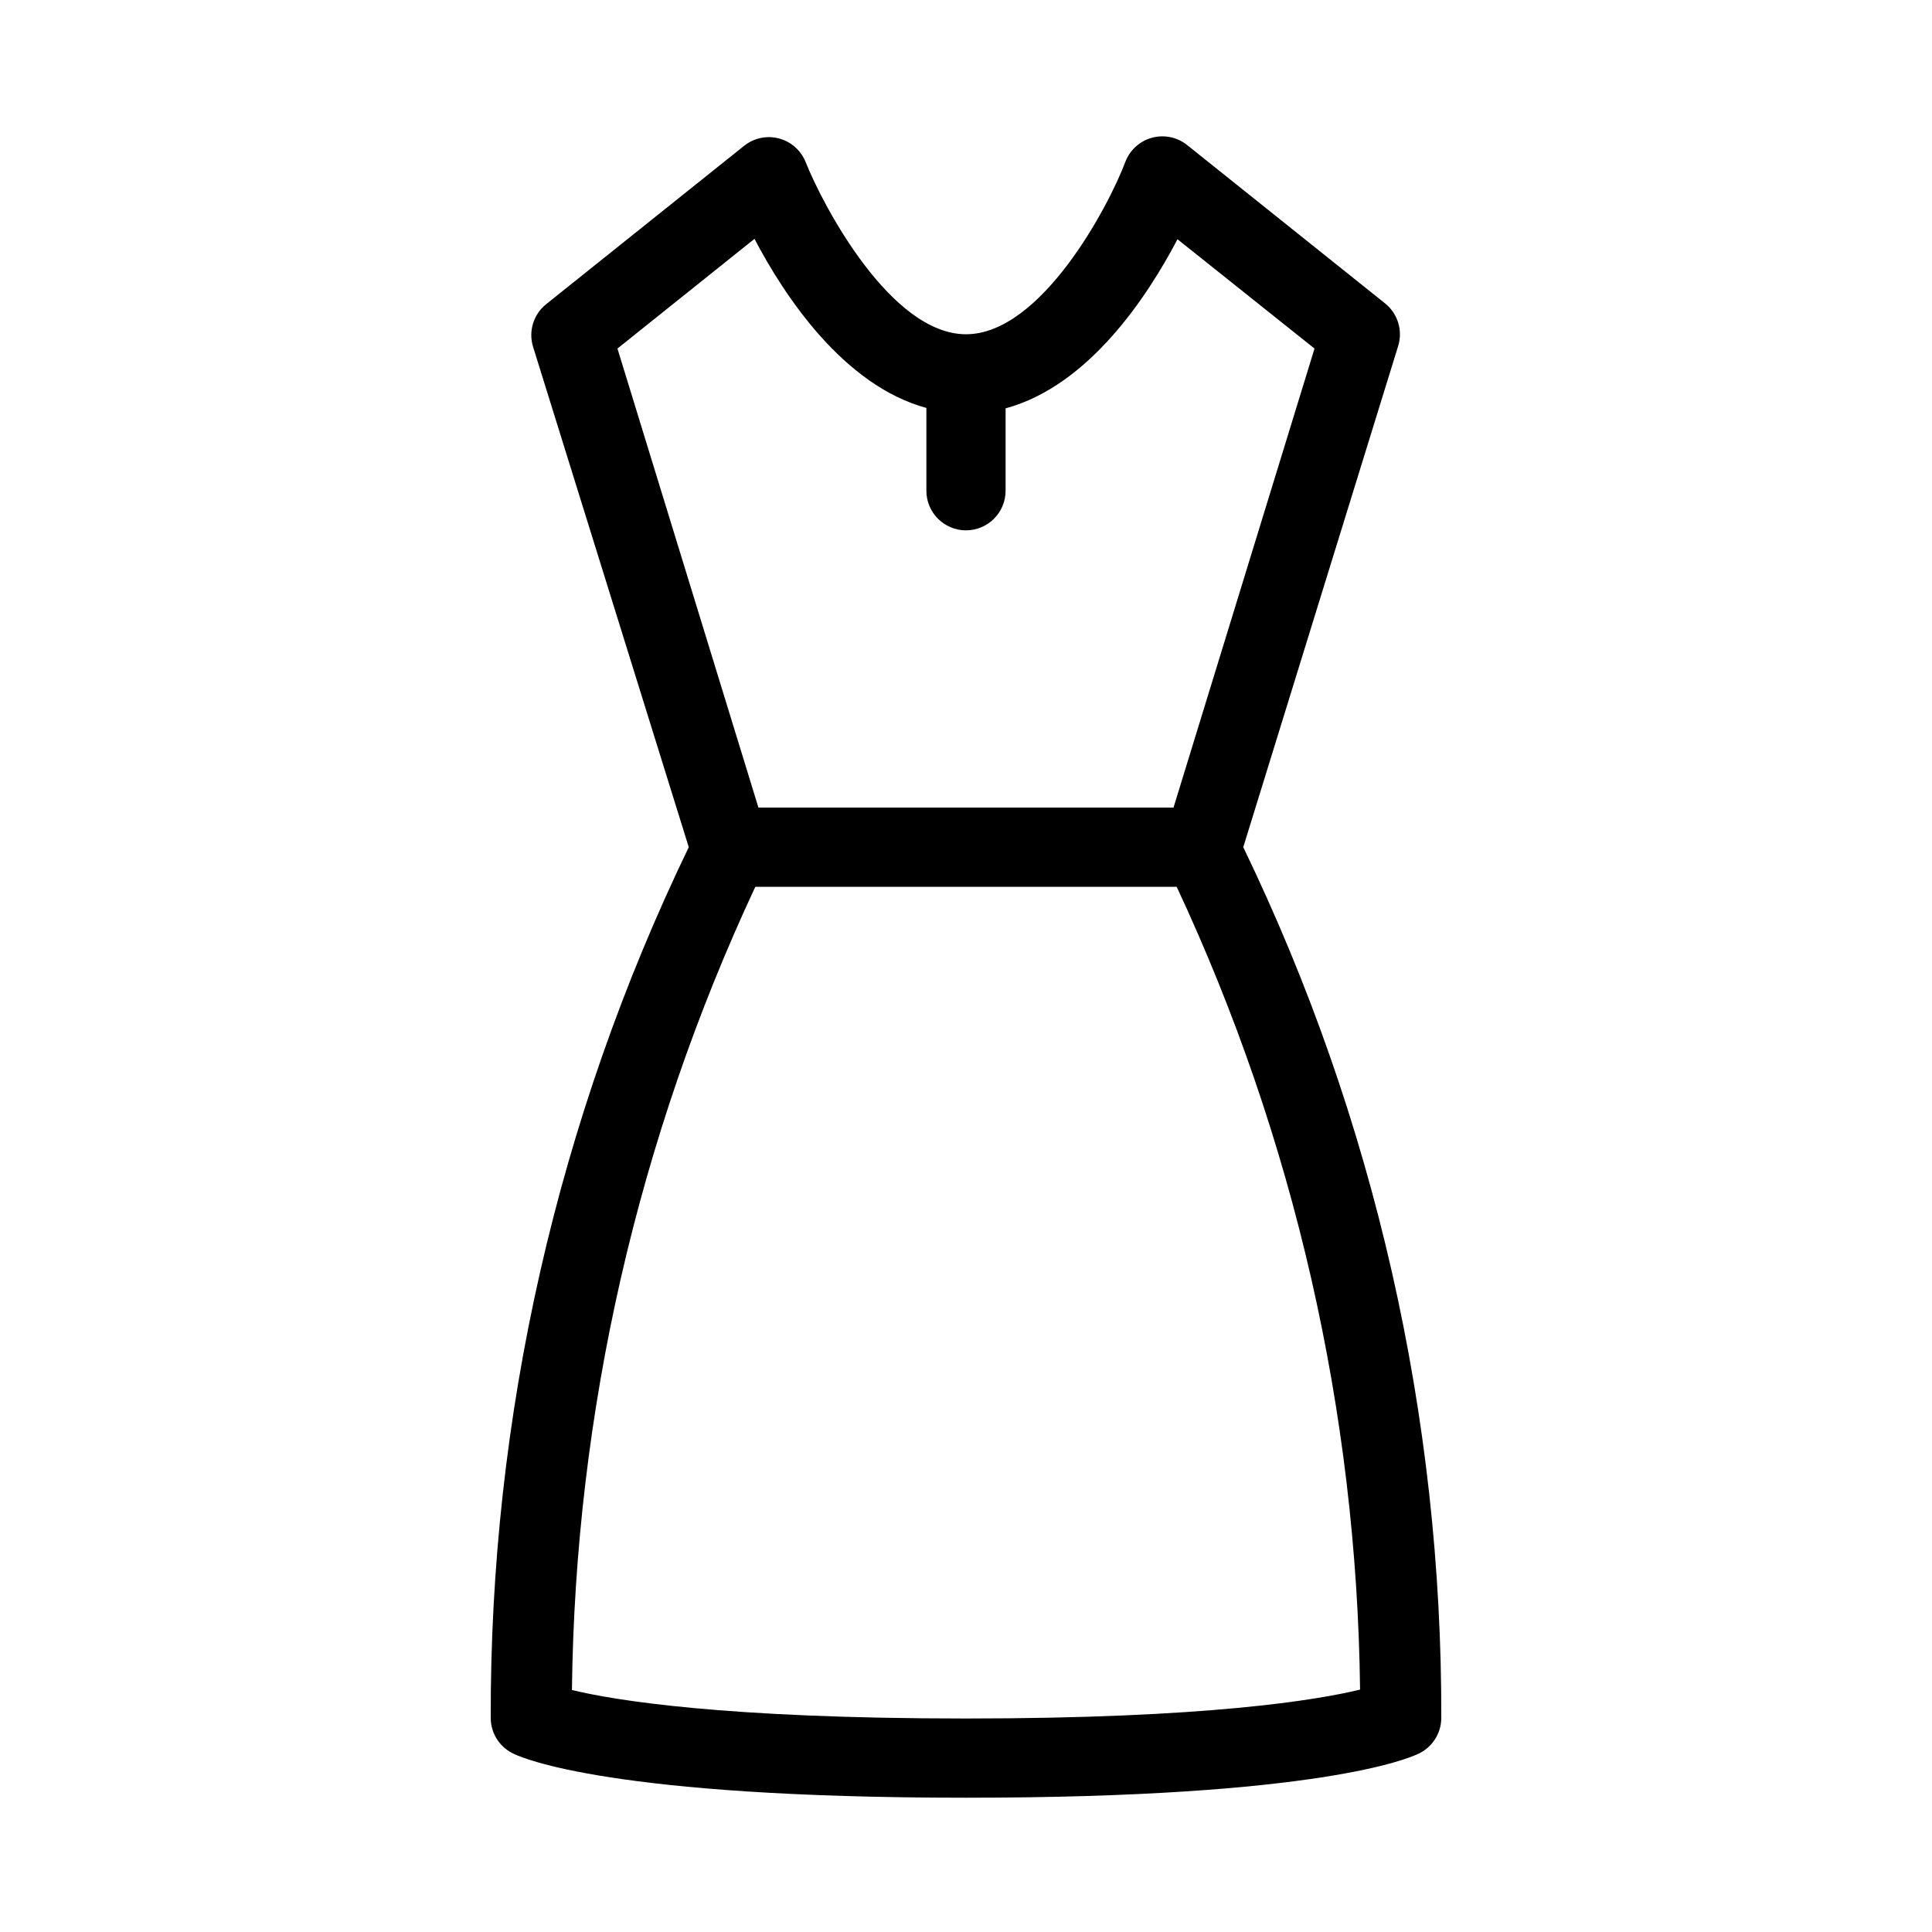 <?xml version="1.0" encoding="UTF-8"?>
<!-- Uploaded to: ICON Repo, www.iconrepo.com, Generator: ICON Repo Mixer Tools -->
<svg fill="#000000" width="800px" height="800px" version="1.1" viewBox="144 144 512 512" xmlns="http://www.w3.org/2000/svg">
 <path d="m280.34 608.87c2.309 1.047 25.82 11.543 119.66 11.543s117.34-10.496 119.66-11.547l-0.004 0.004c3.769-1.645 6.231-5.336 6.297-9.449 0.238-79.953-17.707-158.91-52.477-230.91l41.039-132.78c1.293-4.129-0.082-8.633-3.465-11.336l-52.48-41.984c-2.594-2.059-6.012-2.773-9.215-1.93-3.203 0.848-5.816 3.16-7.055 6.234-4.512 12.07-22.461 45.867-42.297 45.867-19.84 0-37.789-33.797-42.512-45.656-1.234-3.074-3.852-5.387-7.055-6.234-3.203-0.848-6.617-0.133-9.211 1.93l-52.48 41.984c-3.383 2.703-4.758 7.203-3.465 11.336l41.25 132.57c-34.77 71.996-52.715 150.96-52.48 230.91 0.066 4.113 2.527 7.805 6.297 9.449zm27.289-372.5 36.316-29.074c7.977 15.219 23.617 38.836 45.555 44.816v21.938c0 5.797 4.699 10.496 10.496 10.496s10.496-4.699 10.496-10.496v-21.832c22.043-5.984 37.574-29.598 45.555-44.816l36.312 28.969-37.367 121.65h-110zm36.527 142.64h111.68c31.148 66.652 47.715 139.19 48.598 212.75-11.23 2.731-40.41 7.66-104.43 7.66-64.027 0-93.309-4.828-104.43-7.559l-0.004 0.004c0.867-73.605 17.434-146.18 48.598-212.86z"/>
</svg>
